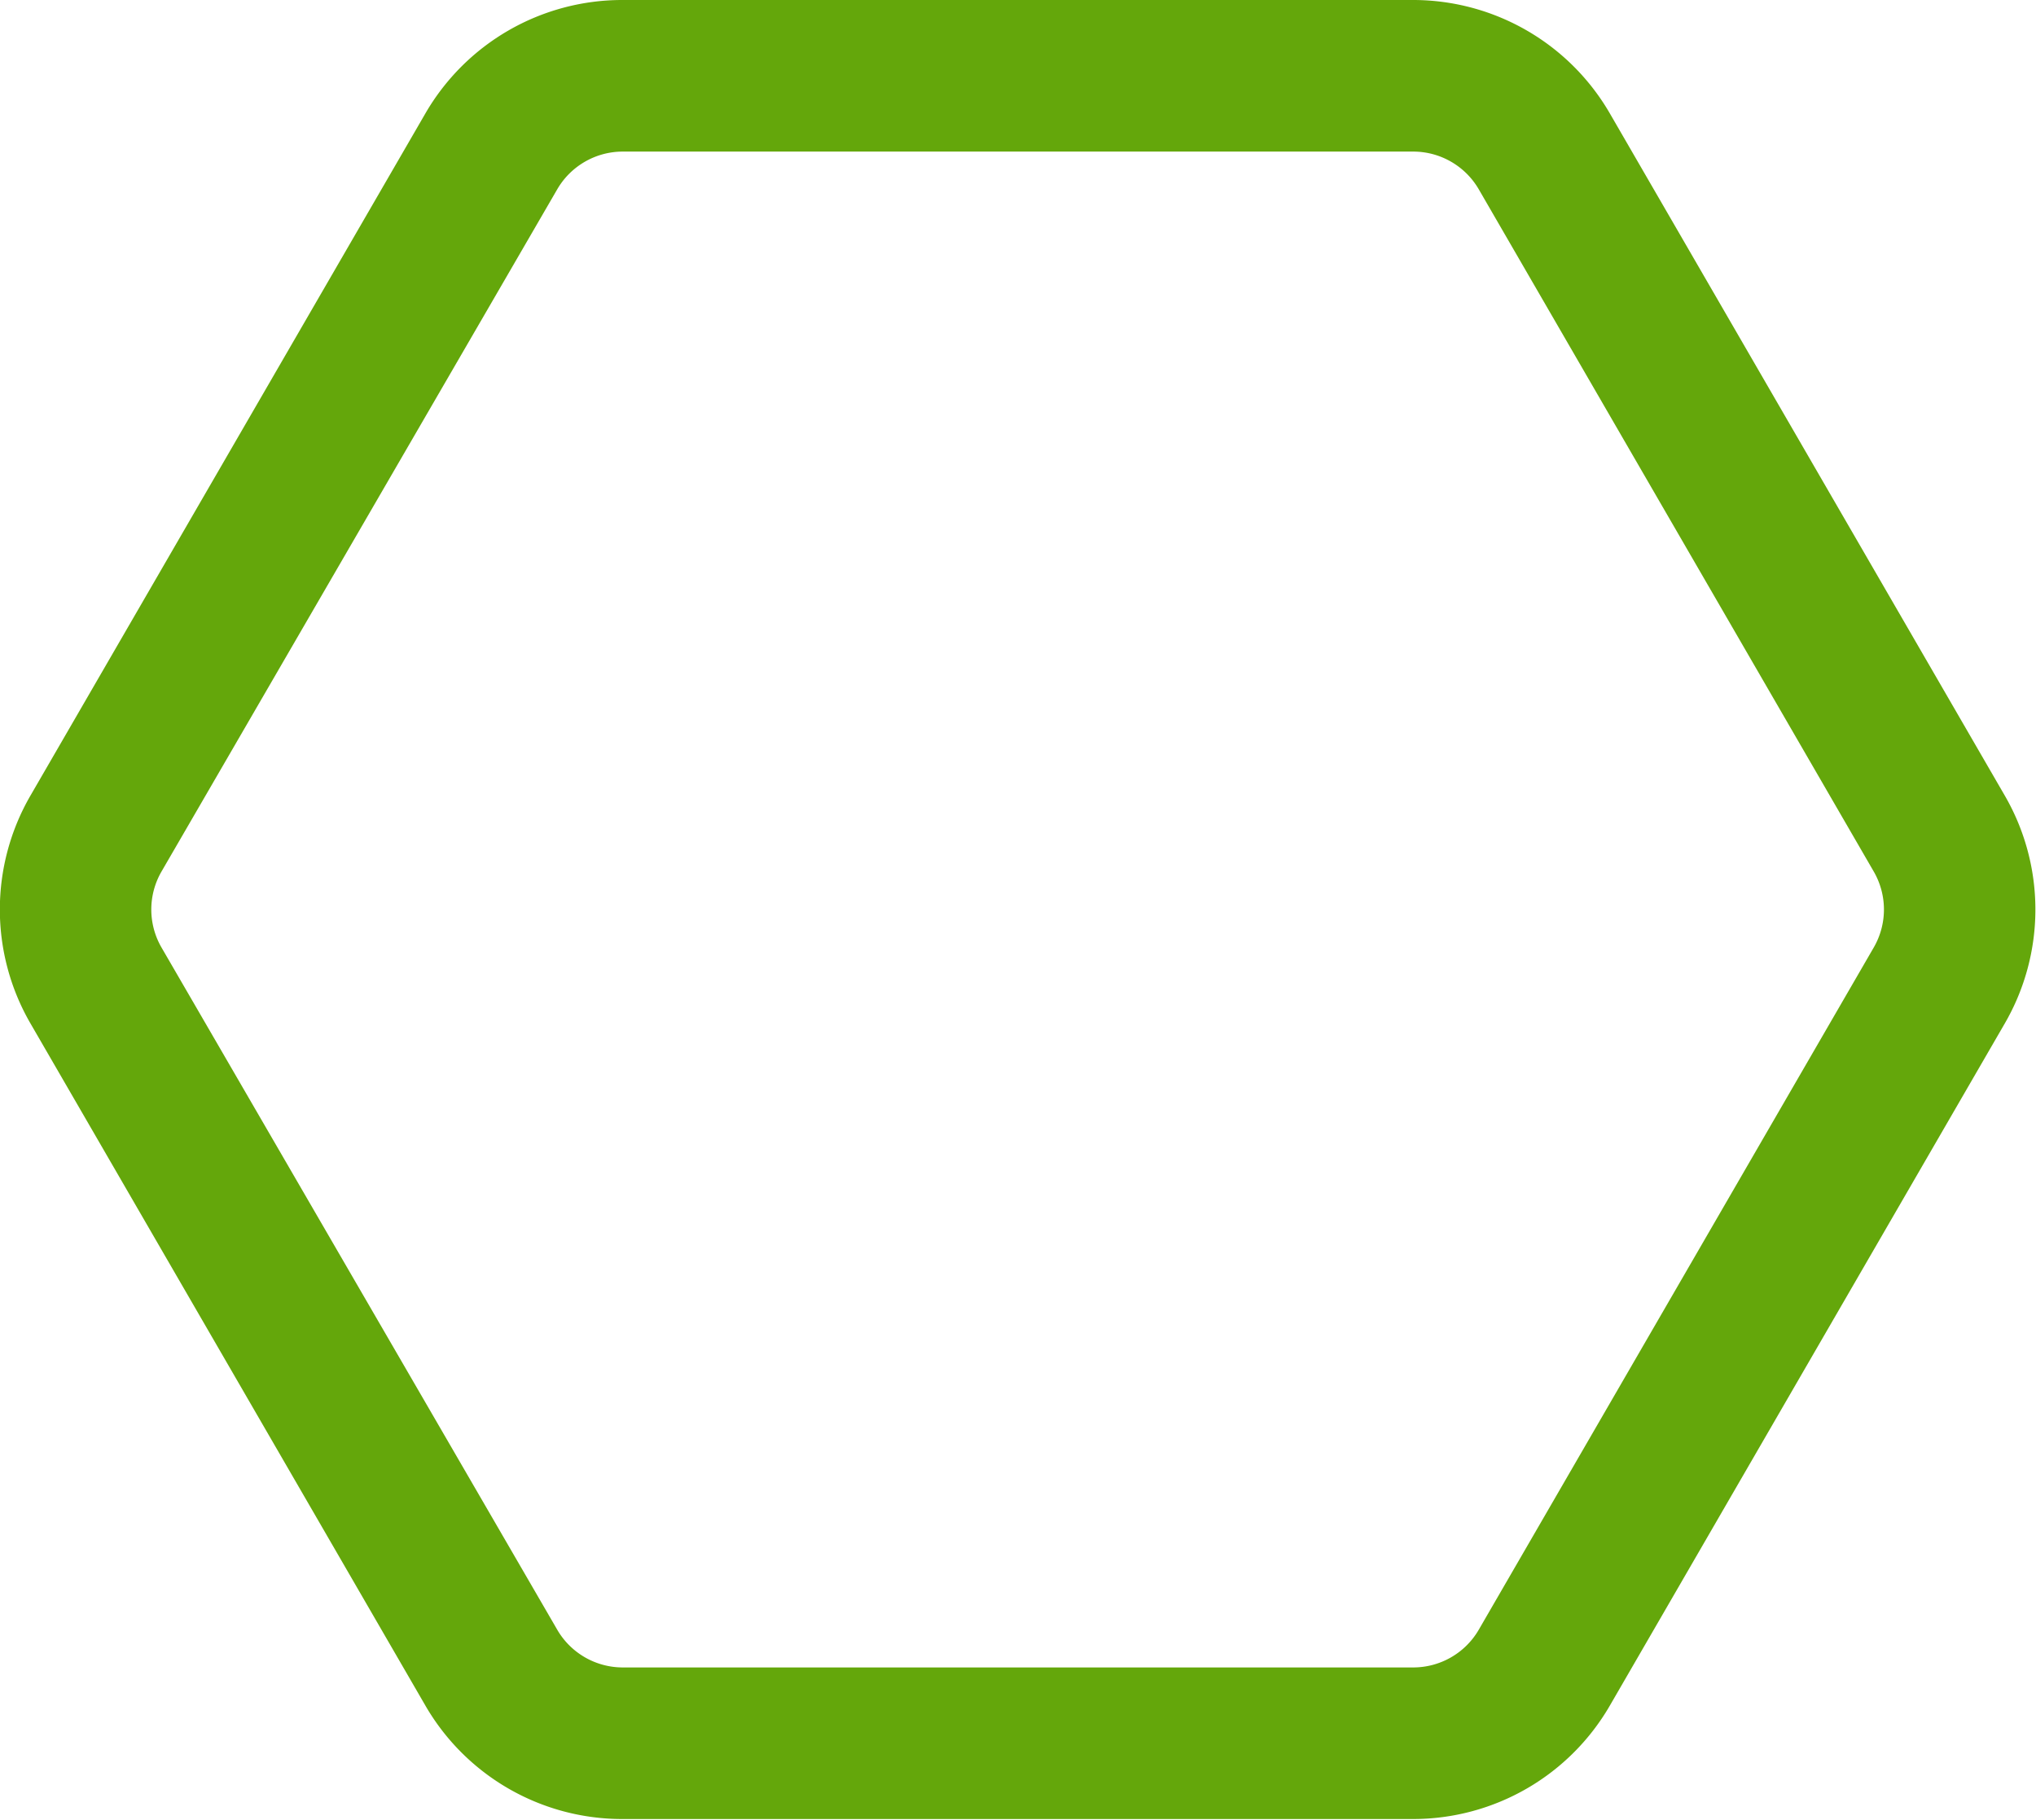 <svg xmlns="http://www.w3.org/2000/svg" viewBox="0 0 26.86 24.01"><defs><style>.cls-1{fill:none;}.cls-2{fill:#64a70b;}</style></defs><title>Asset 1</title><g id="Layer_2" data-name="Layer 2"><g id="Layer_1-2" data-name="Layer 1"><g id="Polygon_11" data-name="Polygon 11"><path class="cls-1" d="M18.65,0a3,3,0,0,1,2.6,1.5l5.21,9a3,3,0,0,1,0,3l-5.21,9a3,3,0,0,1-2.6,1.5H8.21a3,3,0,0,1-2.6-1.5L.4,13.5a3,3,0,0,1,0-3l5.21-9A3,3,0,0,1,8.21,0Z"/><path class="cls-2" d="M8.21,2a1,1,0,0,0-.86.5l-5.22,9a1,1,0,0,0,0,1l5.22,9a1,1,0,0,0,.86.5H18.65a1,1,0,0,0,.86-.5l5.21-9a1,1,0,0,0,0-1l-5.21-9a1,1,0,0,0-.86-.5H8.21m0-2H18.65a3,3,0,0,1,2.59,1.5l5.21,9a3,3,0,0,1,0,3l-5.21,9A3,3,0,0,1,18.65,24H8.21a3,3,0,0,1-2.6-1.5L.4,13.5a3,3,0,0,1,0-3l5.21-9A3,3,0,0,1,8.21,0Z"/></g></g></g></svg>